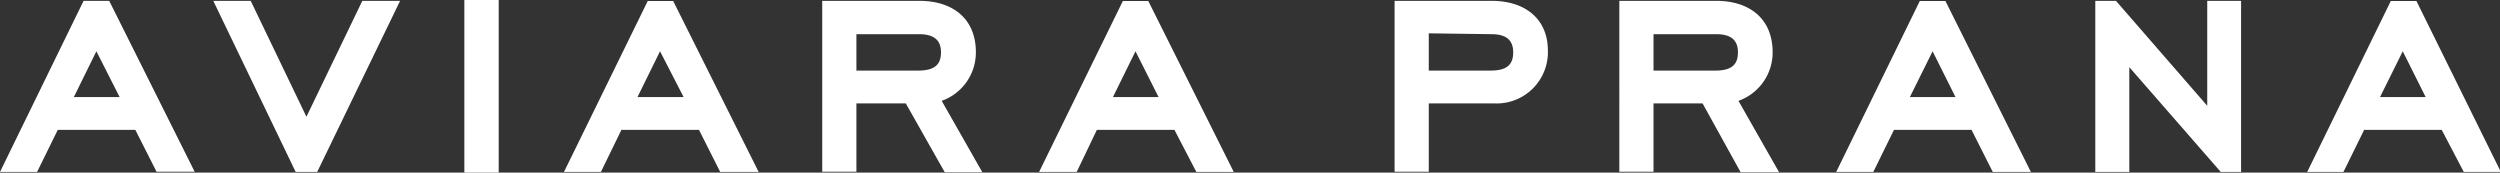 <?xml version="1.0" encoding="UTF-8" standalone="no"?>
<svg xmlns="http://www.w3.org/2000/svg" viewBox="0 0 146.28 10.1"><rect x="0" y="0" width="146.28" height="10.1" fill="#333333" stroke="none"/><defs><style>.cls-1{fill:#fff;}</style></defs><g  data-name="Layer 2"><g  data-name="Layer 1"><path class="cls-1" d="M7.92,7.6H3.38L2.17,10.06H0L4.89.05h1.5l5,10H9.16ZM4.32,5.68H7L5.64,3Z"/><polygon class="cls-1" points="17.3 10.06 12.48 0.05 14.67 0.05 17.93 6.83 21.2 0.05 23.41 0.05 18.56 10.06 17.3 10.06"/><rect class="cls-1" x="27.17" width="2.01" height="10.1"/><path class="cls-1" d="M40.9,7.6H36.36l-1.2,2.46H33l4.9-10h1.49l5,10H42.14ZM37.3,5.68H40L38.62,3Z"/><path class="cls-1" d="M53,6.05H50.11v4h-2V.05H53.8c2,0,3.3,1.09,3.3,3a3,3,0,0,1-2,2.85l2.38,4.18H55.28ZM50.11,2V4.13h3.62c1,0,1.33-.39,1.33-1.07S54.68,2,53.78,2Z"/><path class="cls-1" d="M68.72,7.6H64.18L63,10.06H60.8l4.9-10h1.49l5,10H70Zm-3.6-1.92h2.67L66.44,3Z"/><path class="cls-1" d="M83.6,6.05v4h-2V.05h5.68c2,0,3.29,1.09,3.29,2.91a3,3,0,0,1-3.14,3.09Zm0-4.1V4.13h3.62c1,0,1.32-.39,1.32-1.07S88.17,2,87.27,2Z"/><path class="cls-1" d="M99.62,6.05H96.75v4h-2V.05h5.67c2,0,3.3,1.09,3.3,3a3,3,0,0,1-2,2.85l2.38,4.18h-2.25ZM96.75,2V4.13h3.62c1,0,1.32-.39,1.32-1.07S101.32,2,100.42,2Z"/><path class="cls-1" d="M115.36,7.6h-4.54l-1.21,2.46h-2.17l4.89-10h1.5l5,10H116.6Zm-3.61-1.92h2.67L113.08,3Z"/><polygon class="cls-1" points="124.59 3.93 124.59 10.06 122.6 10.06 122.6 0.05 123.81 0.05 129.15 6.19 129.15 0.05 131.13 0.05 131.13 10.06 129.94 10.06 124.59 3.93"/><path class="cls-1" d="M142.87,7.6h-4.54l-1.21,2.46H135l4.89-10h1.5l4.94,10h-2.17Zm-3.61-1.92h2.67L140.59,3Z"/></g></g></svg>